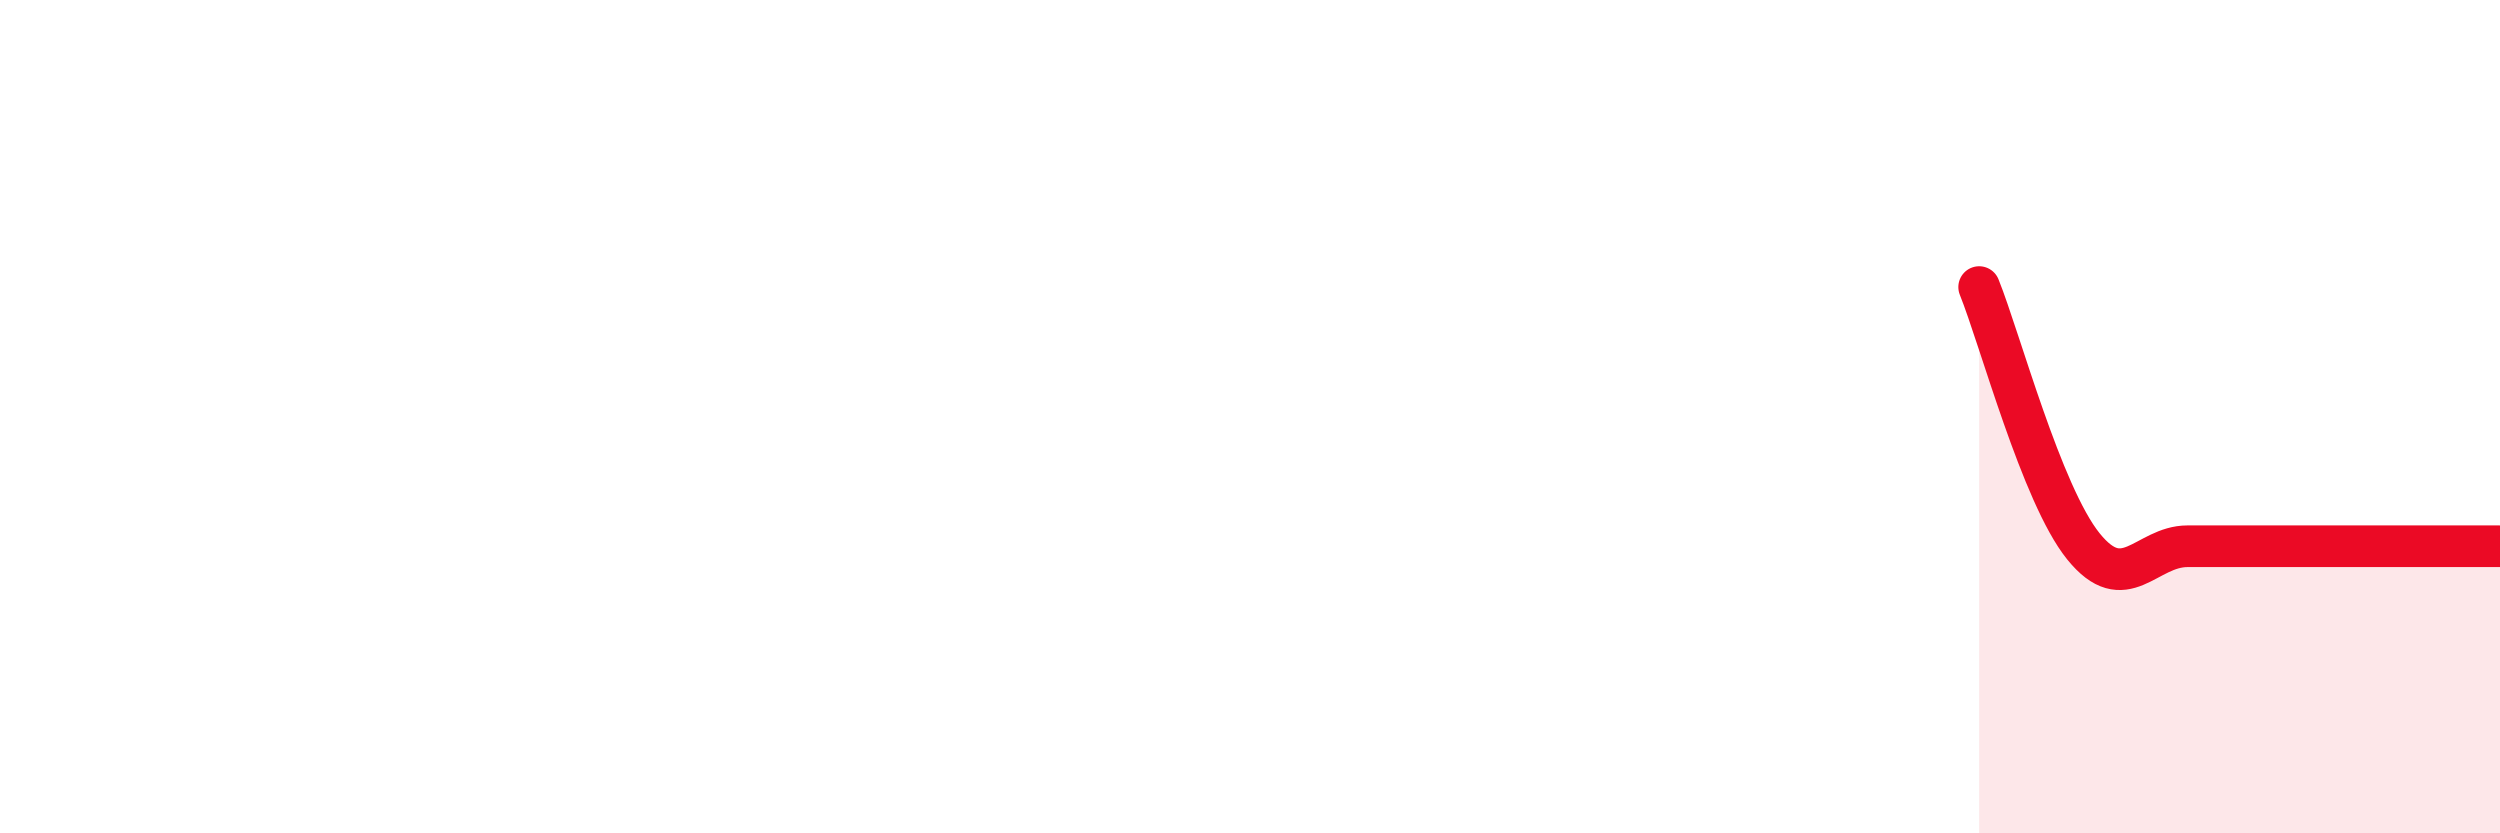 
    <svg width="60" height="20" viewBox="0 0 60 20" xmlns="http://www.w3.org/2000/svg">
      <path
        d="M 47.5,6.89 C 48,8.13 49,11.87 50,13.11 C 51,14.35 51.5,13.11 52.5,13.11 C 53.5,13.11 53.5,13.11 55,13.11 C 56.5,13.11 59,13.11 60,13.11L60 20L47.5 20Z"
        fill="#EB0A25"
        opacity="0.1"
        stroke-linecap="round"
        stroke-linejoin="round"
      />
      <path
        d="M 47.5,6.89 C 48,8.13 49,11.87 50,13.11 C 51,14.35 51.5,13.11 52.5,13.11 C 53.5,13.11 53.5,13.11 55,13.11 C 56.5,13.11 59,13.11 60,13.11"
        stroke="#EB0A25"
        stroke-width="1"
        fill="none"
        stroke-linecap="round"
        stroke-linejoin="round"
      />
    </svg>
  